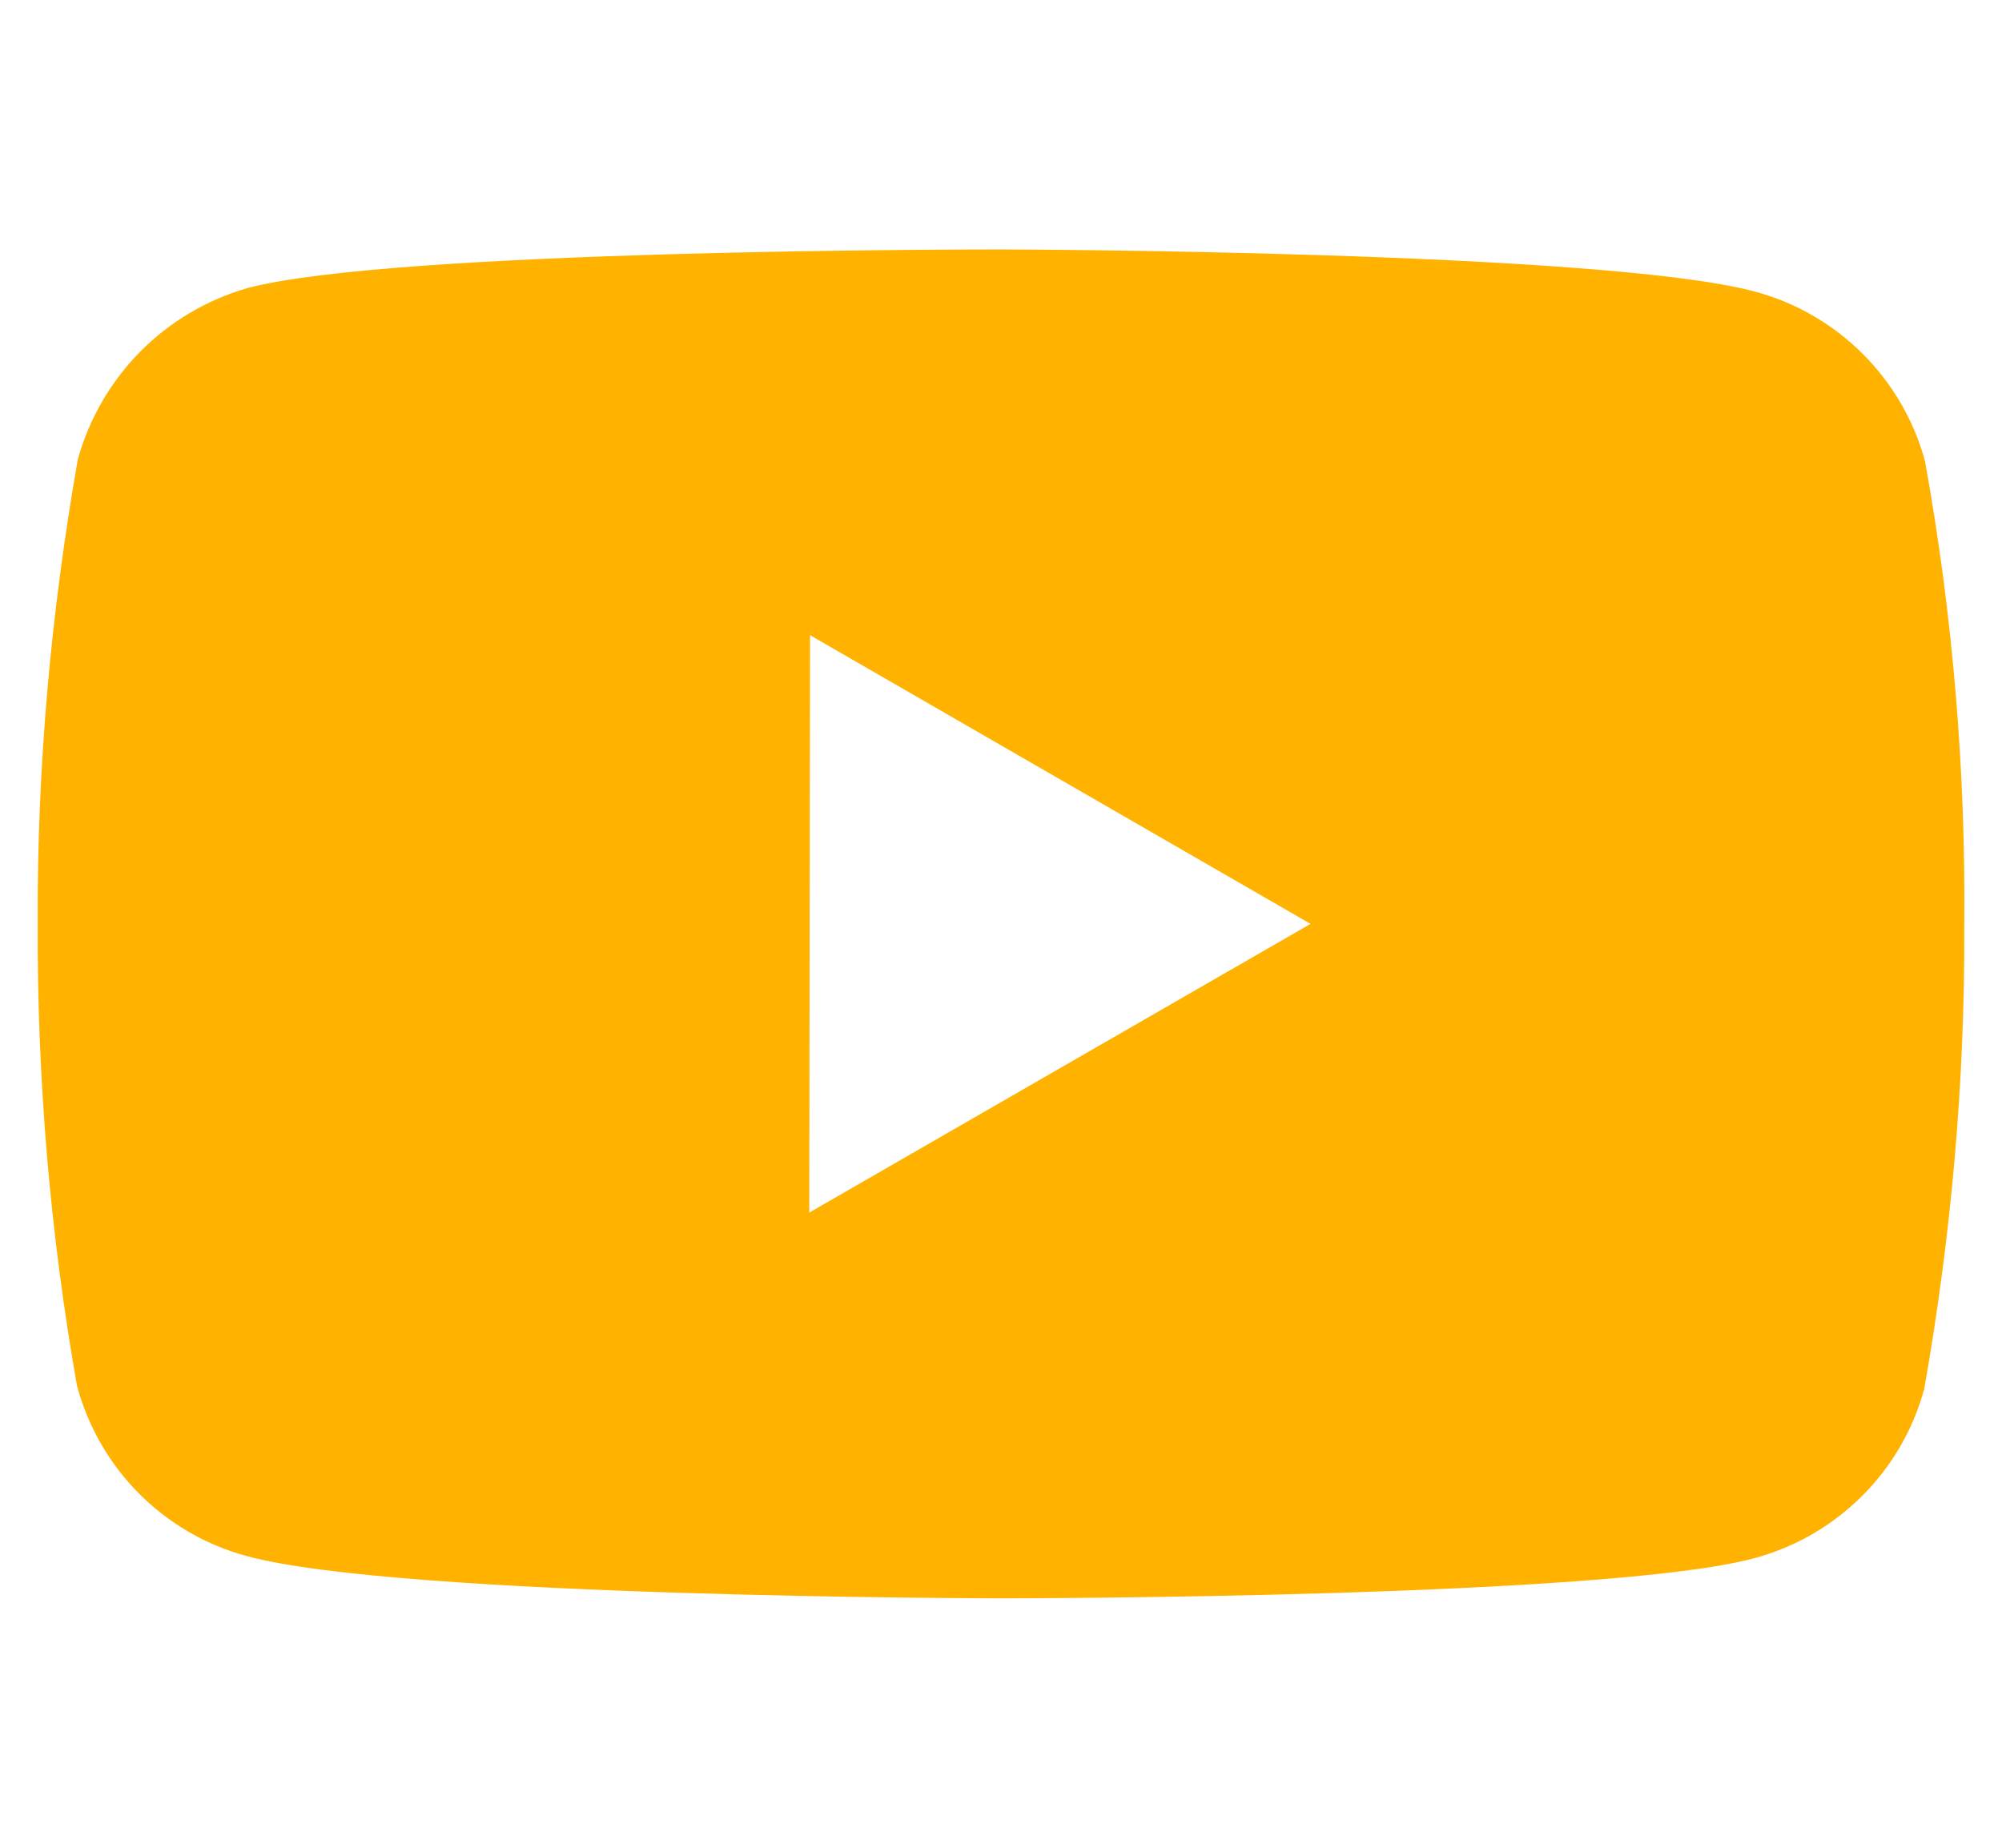 <?xml version="1.0" encoding="utf-8"?>
<!-- Generator: Adobe Illustrator 28.0.0, SVG Export Plug-In . SVG Version: 6.00 Build 0)  -->
<svg version="1.1" id="Layer_1" xmlns="http://www.w3.org/2000/svg" xmlns:xlink="http://www.w3.org/1999/xlink" x="0px" y="0px"
	 viewBox="0 0 26 24" style="enable-background:new 0 0 26 24;" xml:space="preserve">
<style type="text/css">
	.st0{display:none;fill:#FFB200;}
	.st1{fill:#FFB200;}
</style>
<path class="st0" d="M13,0C6.34,0,0.94,5.4,0.94,12.06c0,6.05,4.45,11.04,10.26,11.91v-8.72H8.21v-3.17h2.98V9.98
	c0-3.49,1.7-5.03,4.6-5.03c1.39,0,2.13,0.1,2.47,0.15v2.77H16.3c-1.23,0-1.66,1.17-1.66,2.49v1.73h3.61l-0.49,3.17h-3.12V24
	c5.89-0.8,10.43-5.83,10.43-11.94C25.06,5.4,19.66,0,13,0z"/>
<path class="st0" d="M26,3.94c-0.96,0.43-1.99,0.71-3.06,0.84c1.1-0.66,1.95-1.7,2.34-2.95c-1.03,0.61-2.17,1.05-3.39,1.3
	C20.92,2.08,19.54,1.44,18,1.44c-2.95,0-5.33,2.39-5.33,5.33c0,0.42,0.05,0.83,0.14,1.22C8.37,7.76,4.44,5.64,1.81,2.41
	C1.35,3.2,1.09,4.11,1.09,5.09c0,1.85,0.94,3.48,2.37,4.44C2.59,9.5,1.76,9.26,1.05,8.87c0,0.02,0,0.04,0,0.07
	c0,2.59,1.84,4.74,4.28,5.23c-0.45,0.12-0.92,0.19-1.41,0.19c-0.34,0-0.68-0.03-1-0.09c0.68,2.12,2.65,3.66,4.98,3.71
	c-1.82,1.43-4.12,2.28-6.62,2.28c-0.43,0-0.86-0.02-1.27-0.08c2.36,1.51,5.16,2.4,8.18,2.4c9.81,0,15.18-8.13,15.18-15.18
	c0-0.23,0-0.46-0.01-0.69C24.38,5.94,25.29,5.01,26,3.94z"/>
<path class="st1" d="M13.02,20.76h-0.03c-0.08,0-7.83-0.01-9.79-0.55C2.13,19.92,1.29,19.08,1,18c-0.35-1.98-0.52-4-0.51-6.01
	C0.48,9.97,0.66,7.96,1.01,5.97c0.3-1.08,1.13-1.92,2.21-2.23c1.9-0.5,9.44-0.5,9.76-0.5h0.03c0.08,0,7.85,0.02,9.79,0.55
	c1.07,0.29,1.91,1.13,2.2,2.2c0.36,1.99,0.53,4.01,0.51,6.04c0.01,2.02-0.17,4.03-0.52,6.01c-0.29,1.07-1.13,1.91-2.21,2.2
	C20.88,20.75,13.34,20.76,13.02,20.76z M10.52,8.25l-0.01,7.5L17.02,12L10.52,8.25z"/>
<path class="st0" d="M8,0C4.14,0,1,3.14,1,7v10c0,3.86,3.14,7,7,7h10c3.86,0,7-3.14,7-7V7c0-3.86-3.14-7-7-7H8z M20,4
	c0.55,0,1,0.45,1,1s-0.45,1-1,1s-1-0.45-1-1S19.45,4,20,4z M13,6c3.31,0,6,2.69,6,6s-2.69,6-6,6s-6-2.69-6-6S9.69,6,13,6z M13,8
	c-2.21,0-4,1.79-4,4s1.79,4,4,4s4-1.79,4-4S15.21,8,13,8z"/>
<path class="st0" d="M13,0C6.37,0,1,5.37,1,12s5.37,12,12,12s12-5.37,12-12S19.63,0,13,0z M8.5,5.4c0.84,0,1.4,0.56,1.4,1.31
	S9.34,8.02,8.4,8.02C7.56,8.02,7,7.46,7,6.71S7.56,5.4,8.5,5.4z M10,17H7V9h3V17z M20,17h-2.82v-4.37c0-1.21-0.75-1.49-1.03-1.49
	c-0.28,0-1.22,0.19-1.22,1.49c0,0.19,0,4.37,0,4.37H12V9h2.92v1.12C15.29,9.47,16.05,9,17.46,9C18.87,9,20,10.12,20,12.63V17z"/>
</svg>
